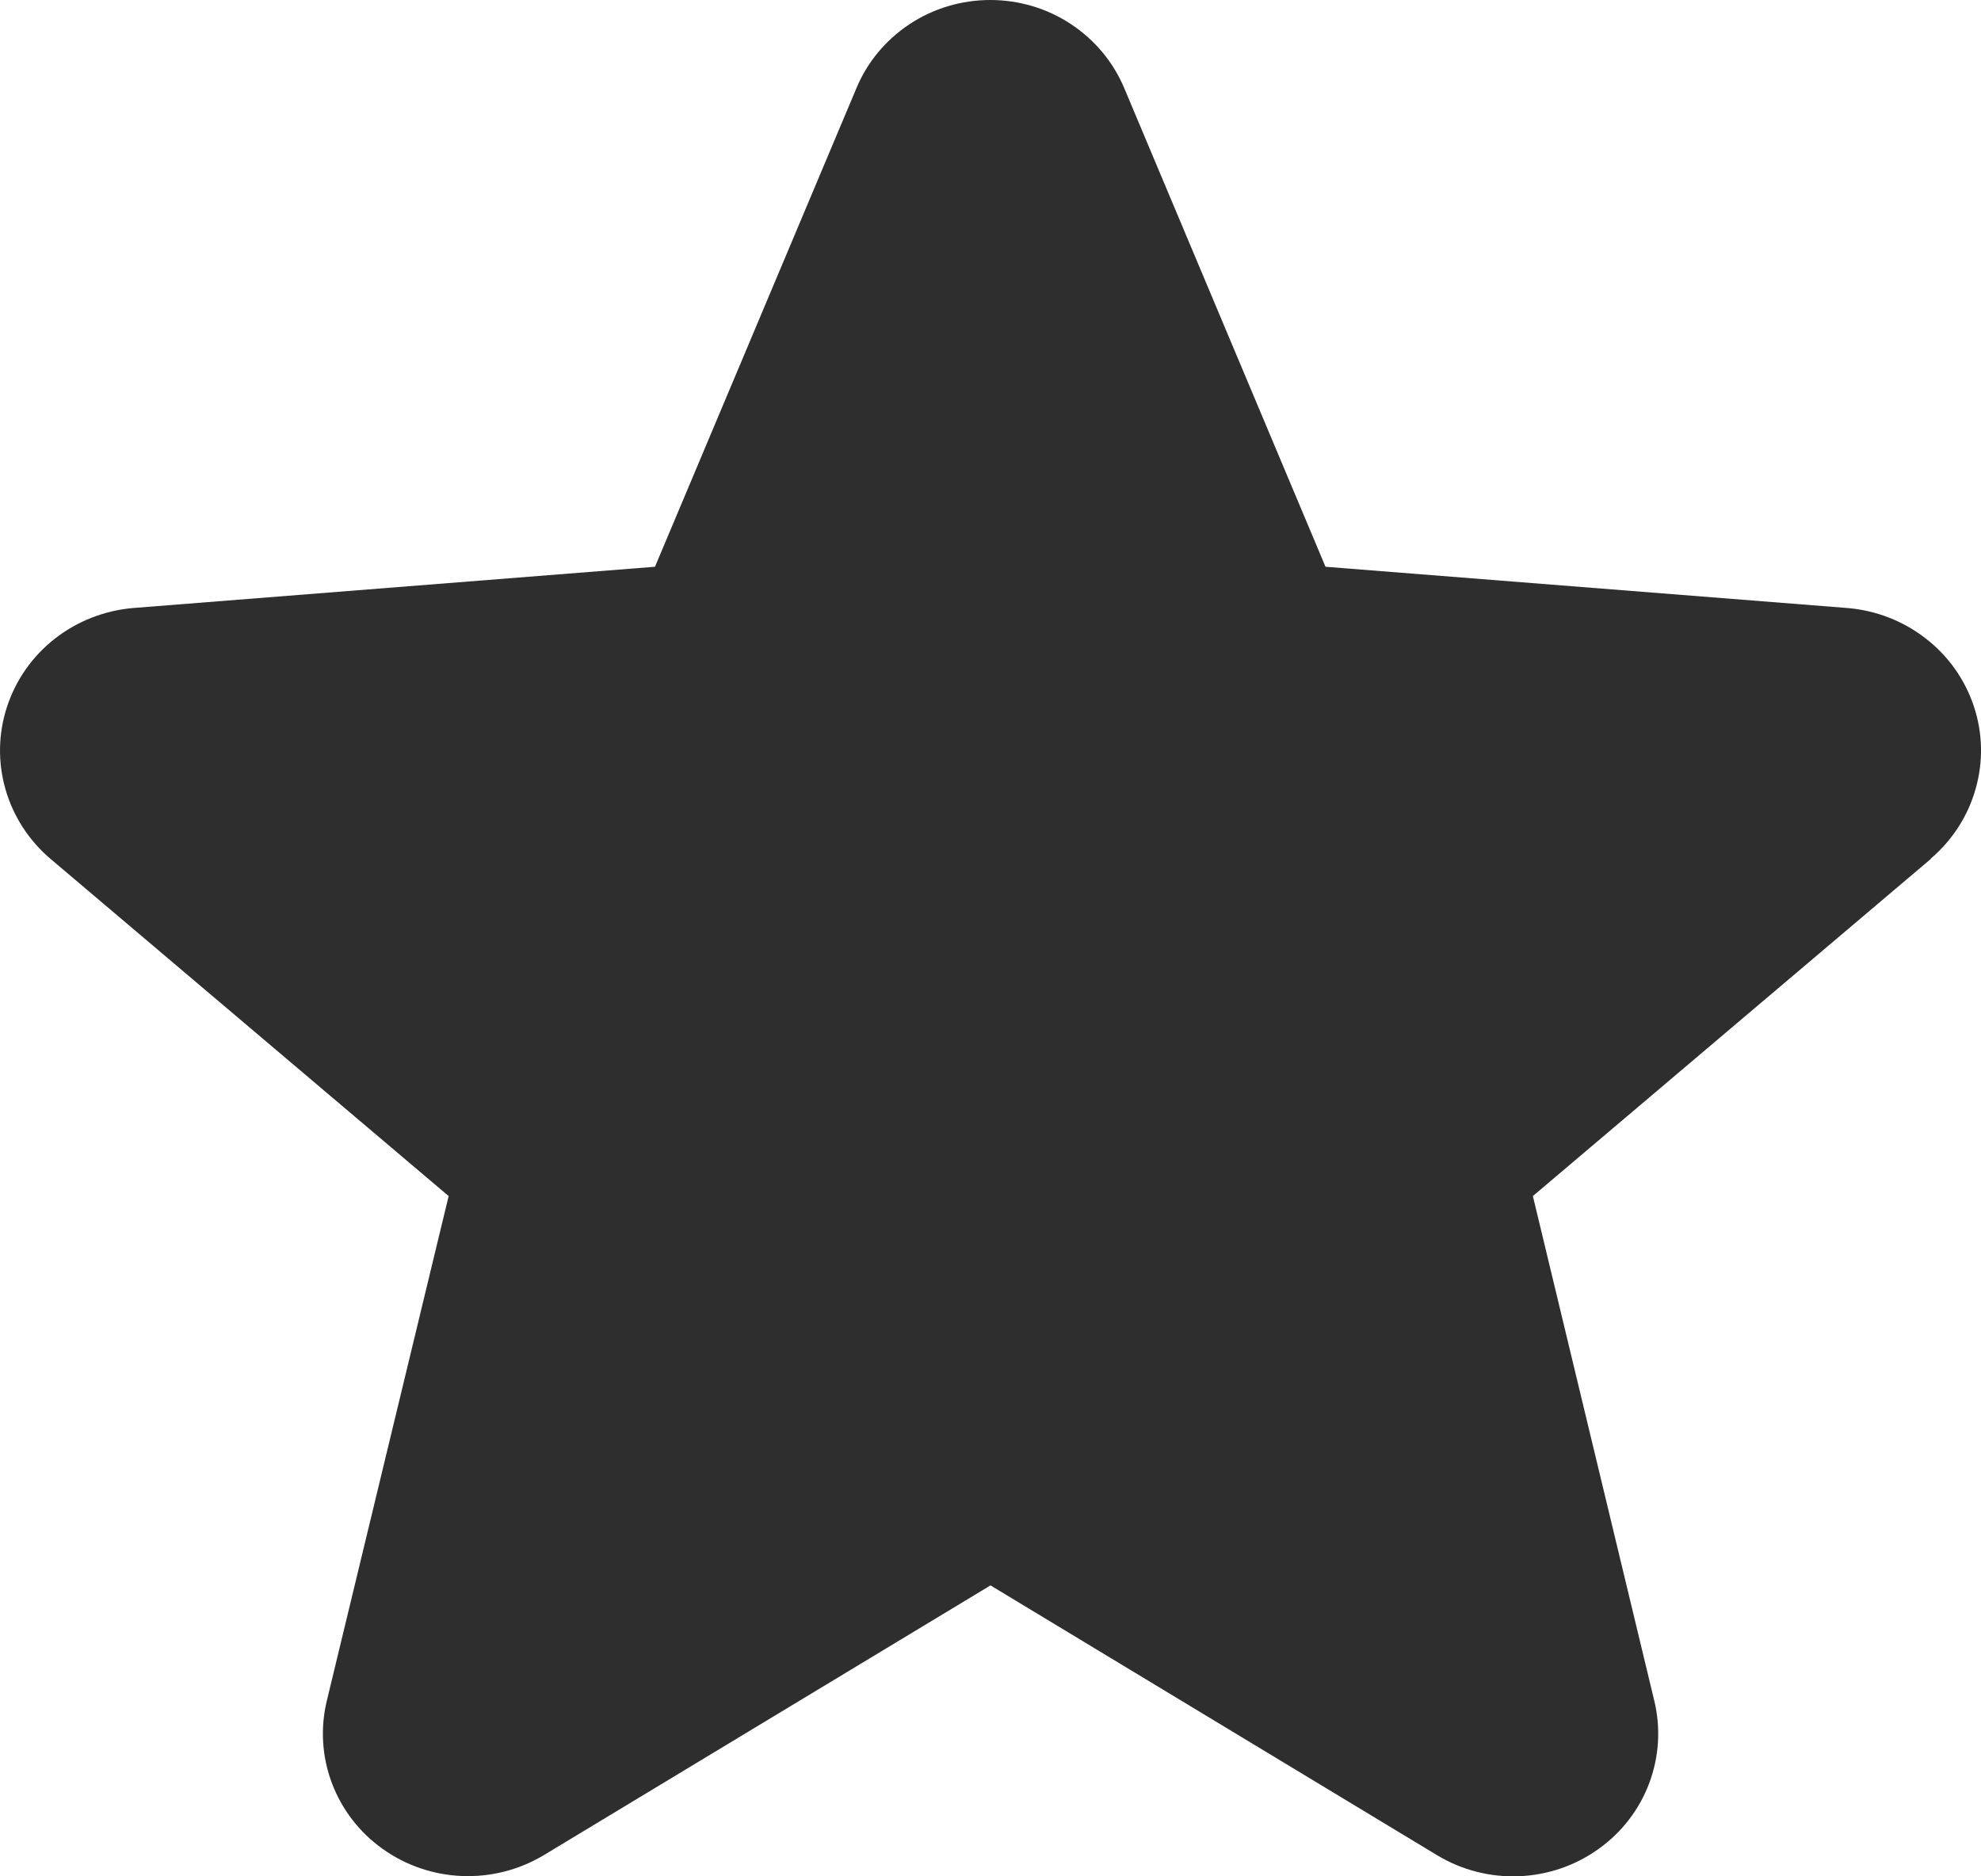 <svg width="19" height="18" viewBox="0 0 19 18" fill="none" xmlns="http://www.w3.org/2000/svg">
<path d="M18.521 8.238L14.702 11.474L15.866 16.314C15.93 16.577 15.913 16.852 15.818 17.106C15.723 17.36 15.553 17.58 15.331 17.738C15.108 17.898 14.843 17.988 14.568 17.999C14.293 18.01 14.021 17.94 13.786 17.799L9.5 15.209L5.212 17.799C4.977 17.939 4.705 18.008 4.431 17.997C4.156 17.986 3.891 17.895 3.669 17.736C3.447 17.578 3.278 17.358 3.183 17.105C3.088 16.852 3.071 16.577 3.135 16.314L4.303 11.474L0.483 8.238C0.276 8.062 0.126 7.829 0.052 7.57C-0.022 7.31 -0.017 7.035 0.068 6.778C0.152 6.522 0.311 6.295 0.526 6.127C0.741 5.959 1.001 5.857 1.274 5.833L6.282 5.437L8.214 0.846C8.318 0.596 8.496 0.382 8.725 0.231C8.953 0.08 9.223 0 9.498 0C9.773 0 10.043 0.08 10.271 0.231C10.5 0.382 10.678 0.596 10.783 0.846L12.713 5.437L17.721 5.833C17.995 5.856 18.256 5.958 18.471 6.126C18.687 6.293 18.847 6.52 18.932 6.777C19.017 7.034 19.023 7.309 18.948 7.569C18.875 7.829 18.724 8.062 18.516 8.239L18.521 8.238Z" fill="#2E2E2E"/>
</svg>

